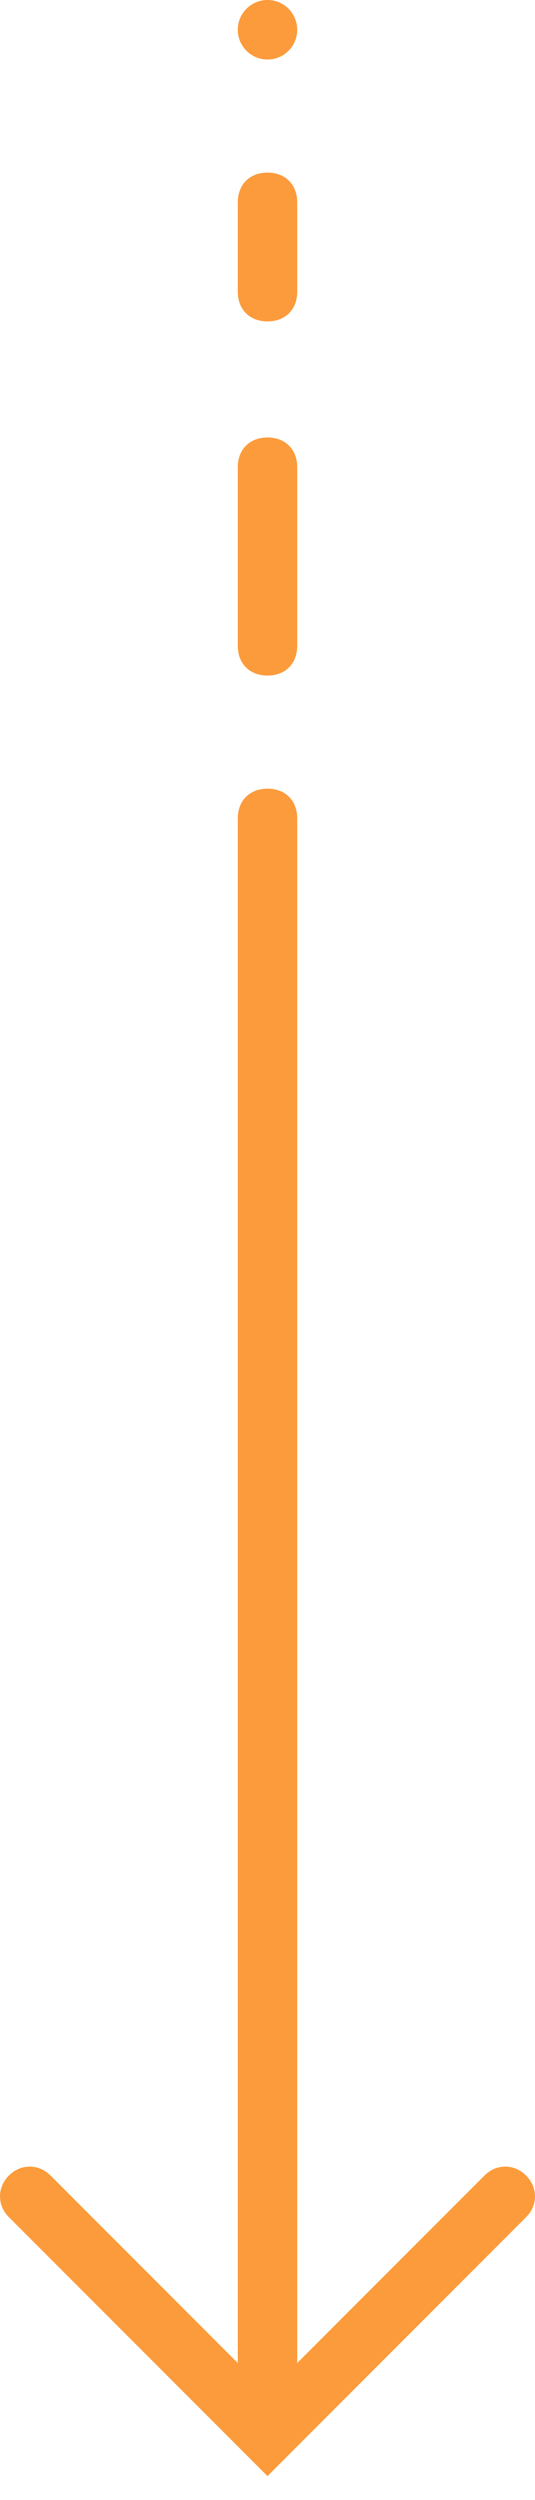 <svg xmlns="http://www.w3.org/2000/svg" xml:space="preserve" style="fill-rule:evenodd;clip-rule:evenodd;stroke-linejoin:round;stroke-miterlimit:2" viewBox="0 0 18 84"><path d="M9 22.7c.6 0 1-.4 1-1v-6c0-.6-.4-1-1-1s-1 .4-1 1v6c0 .6.4 1 1 1Zm0-11.9c.6 0 1-.4 1-1v-3c0-.6-.4-1-1-1s-1 .4-1 1v3c0 .6.4 1 1 1Zm8.7 62.3c-.4-.4-1-.4-1.4 0L10 79.4V27.5c0-.6-.4-1-1-1s-1 .4-1 1v51.9l-6.3-6.3c-.4-.4-1-.4-1.4 0-.4.4-.4 1 0 1.4L9 83.2l8.7-8.7c.4-.4.4-1 0-1.4Z" style="fill:#fc9b3b;fill-rule:nonzero"/><circle cx="9" cy="1" r="1" style="fill:#fc9b3b"/></svg>